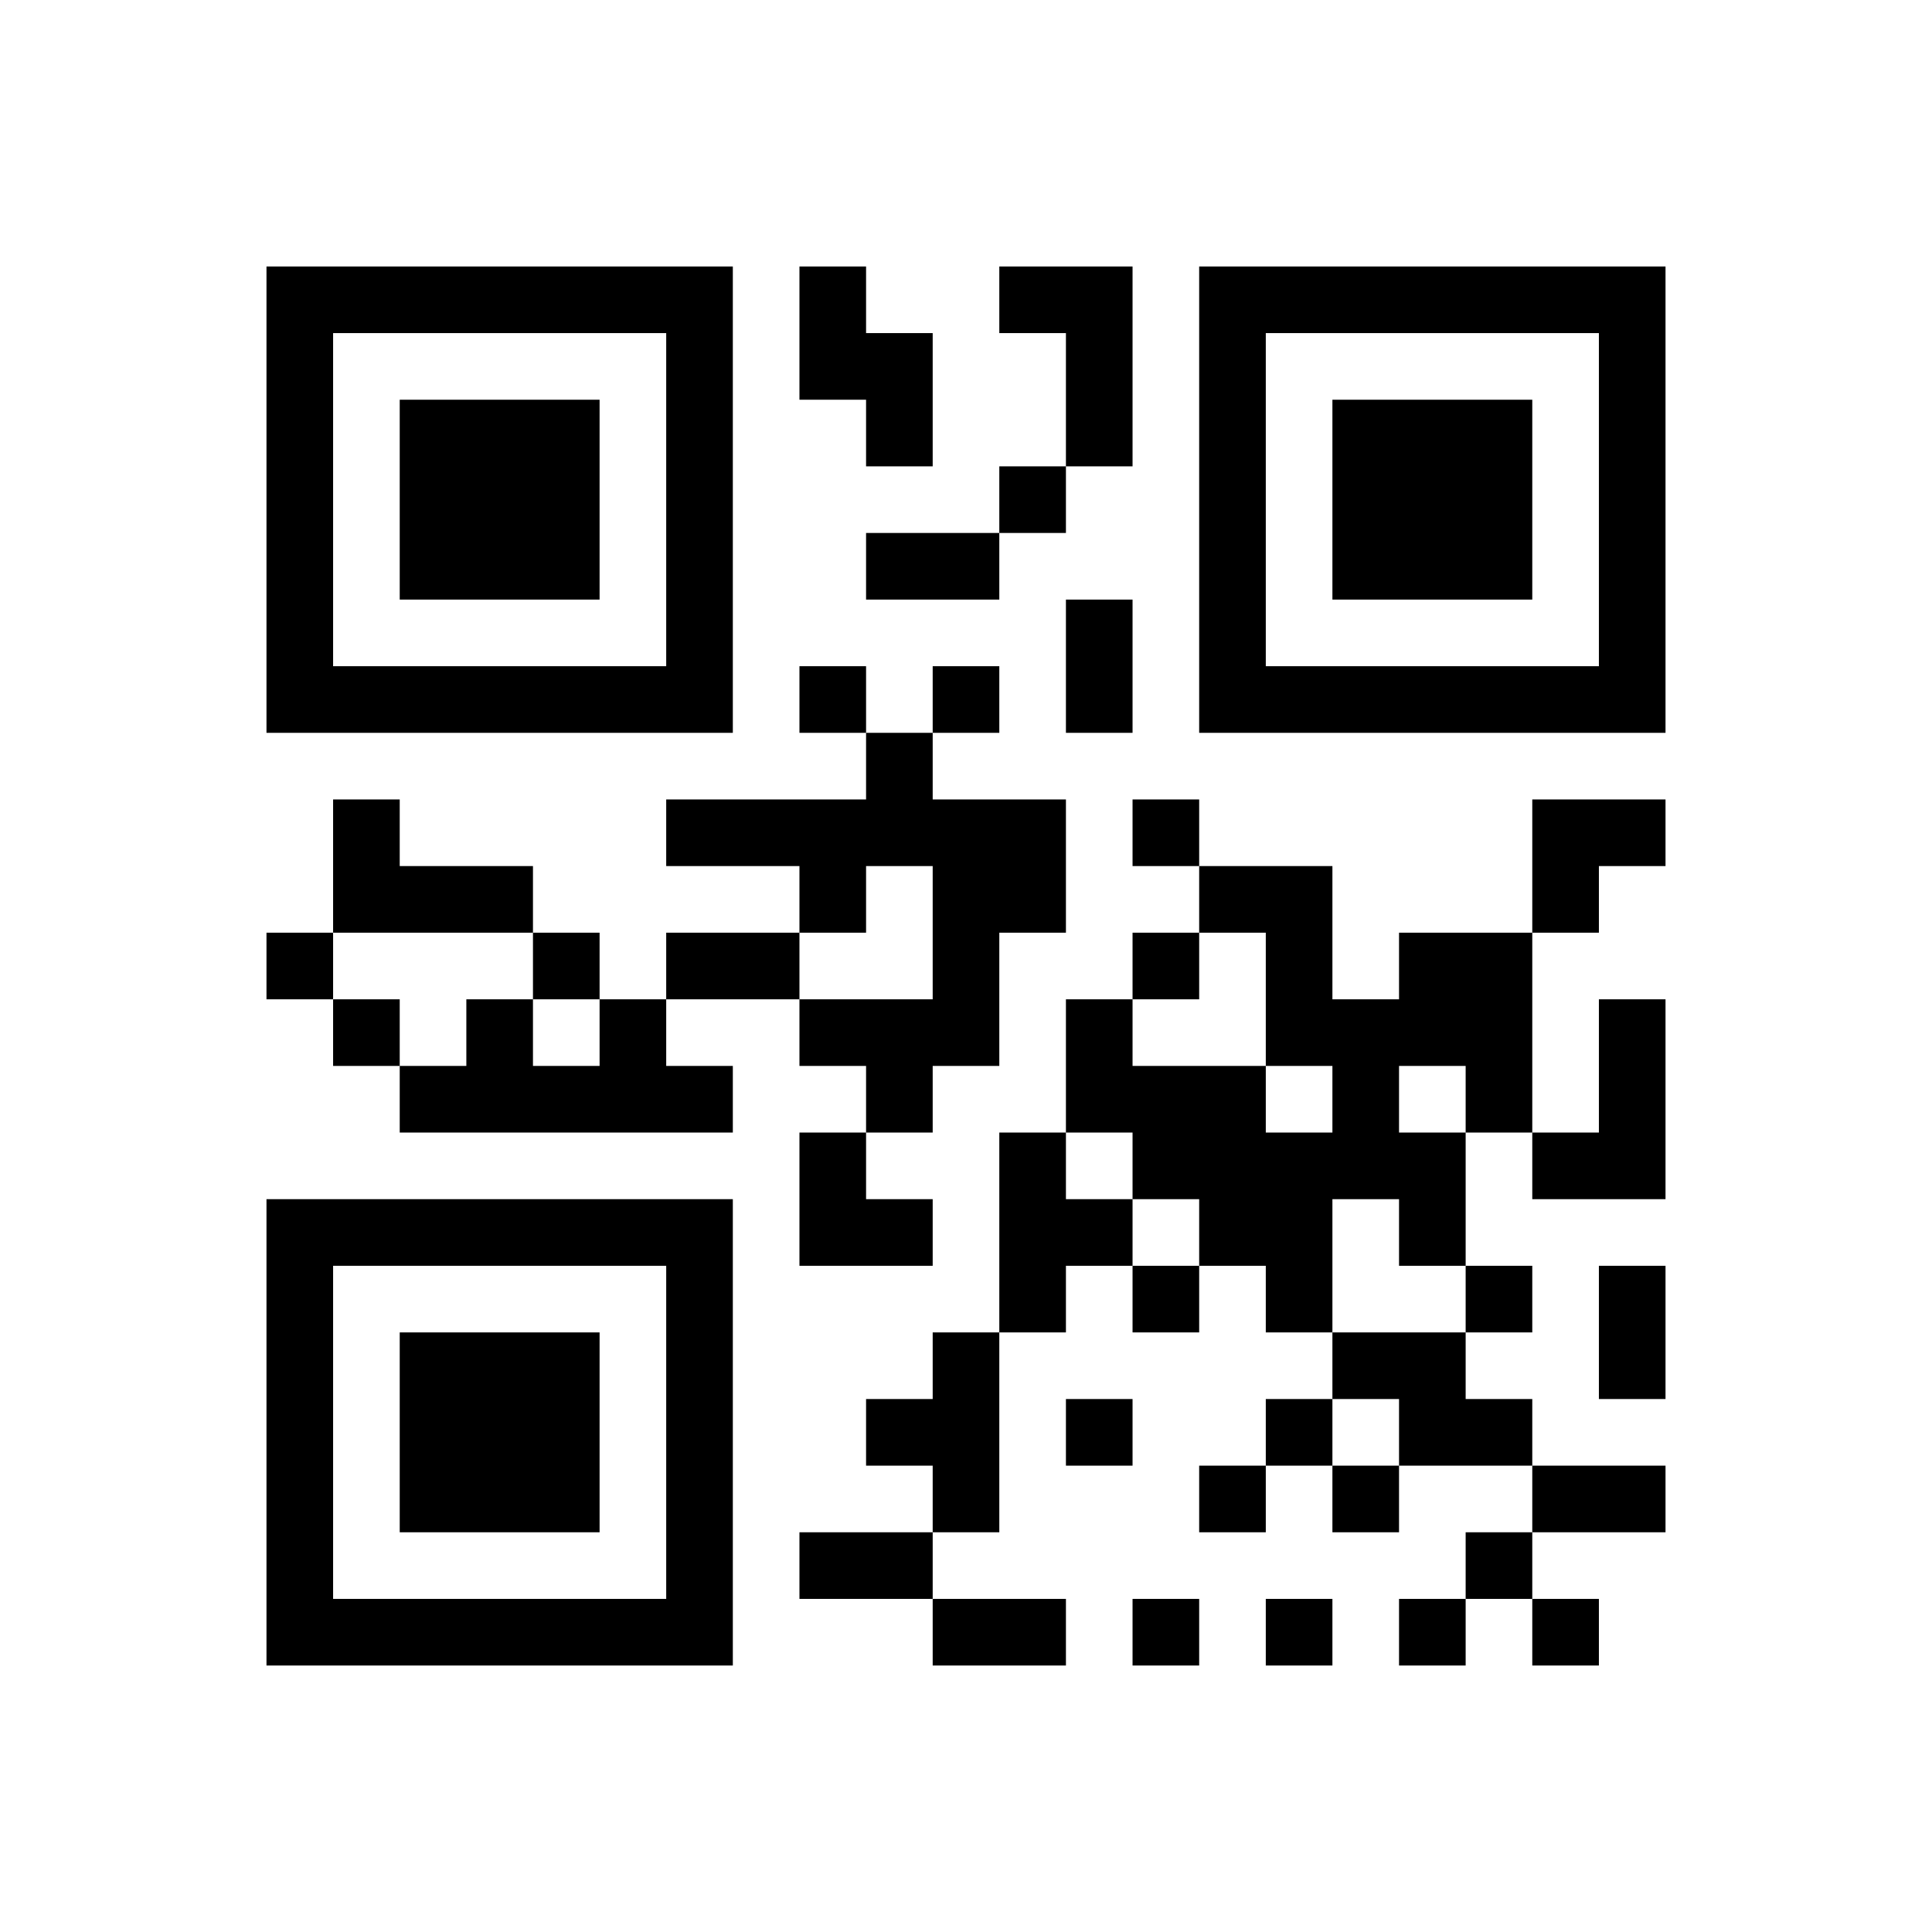 ﻿<?xml version="1.0" encoding="UTF-8"?>
<!DOCTYPE svg PUBLIC "-//W3C//DTD SVG 1.1//EN" "http://www.w3.org/Graphics/SVG/1.1/DTD/svg11.dtd">
<svg xmlns="http://www.w3.org/2000/svg" version="1.1" viewBox="0 0 29 29" stroke="none">
	<rect width="100%" height="100%" fill="#ffffff"/>
	<path d="M4,4h7v1h-7z M12,4h1v2h-1z M15,4h2v1h-2z M18,4h7v1h-7z M4,5h1v6h-1z M10,5h1v6h-1z M13,5h1v2h-1z M16,5h1v2h-1z M18,5h1v6h-1z M24,5h1v6h-1z M6,6h3v3h-3z M20,6h3v3h-3z M15,7h1v1h-1z M13,8h2v1h-2z M16,9h1v2h-1z M5,10h5v1h-5z M12,10h1v1h-1z M14,10h1v1h-1z M19,10h5v1h-5z M13,11h1v2h-1z M5,12h1v2h-1z M10,12h3v1h-3z M14,12h2v2h-2z M17,12h1v1h-1z M23,12h2v1h-2z M6,13h2v1h-2z M12,13h1v1h-1z M18,13h2v1h-2z M23,13h1v1h-1z M4,14h1v1h-1z M8,14h1v1h-1z M10,14h2v1h-2z M14,14h1v2h-1z M17,14h1v1h-1z M19,14h1v2h-1z M21,14h2v2h-2z M5,15h1v1h-1z M7,15h1v2h-1z M9,15h1v2h-1z M12,15h2v1h-2z M16,15h1v2h-1z M20,15h1v3h-1z M24,15h1v3h-1z M6,16h1v1h-1z M8,16h1v1h-1z M10,16h1v1h-1z M13,16h1v1h-1z M17,16h2v2h-2z M22,16h1v1h-1z M12,17h1v2h-1z M15,17h1v3h-1z M19,17h1v3h-1z M21,17h1v2h-1z M23,17h1v1h-1z M4,18h7v1h-7z M13,18h1v1h-1z M16,18h1v1h-1z M18,18h1v1h-1z M4,19h1v6h-1z M10,19h1v6h-1z M17,19h1v1h-1z M22,19h1v1h-1z M24,19h1v2h-1z M6,20h3v3h-3z M14,20h1v3h-1z M20,20h2v1h-2z M13,21h1v1h-1z M16,21h1v1h-1z M19,21h1v1h-1z M21,21h2v1h-2z M18,22h1v1h-1z M20,22h1v1h-1z M23,22h2v1h-2z M12,23h2v1h-2z M22,23h1v1h-1z M5,24h5v1h-5z M14,24h2v1h-2z M17,24h1v1h-1z M19,24h1v1h-1z M21,24h1v1h-1z M23,24h1v1h-1z" fill="#000000"/>
</svg>
